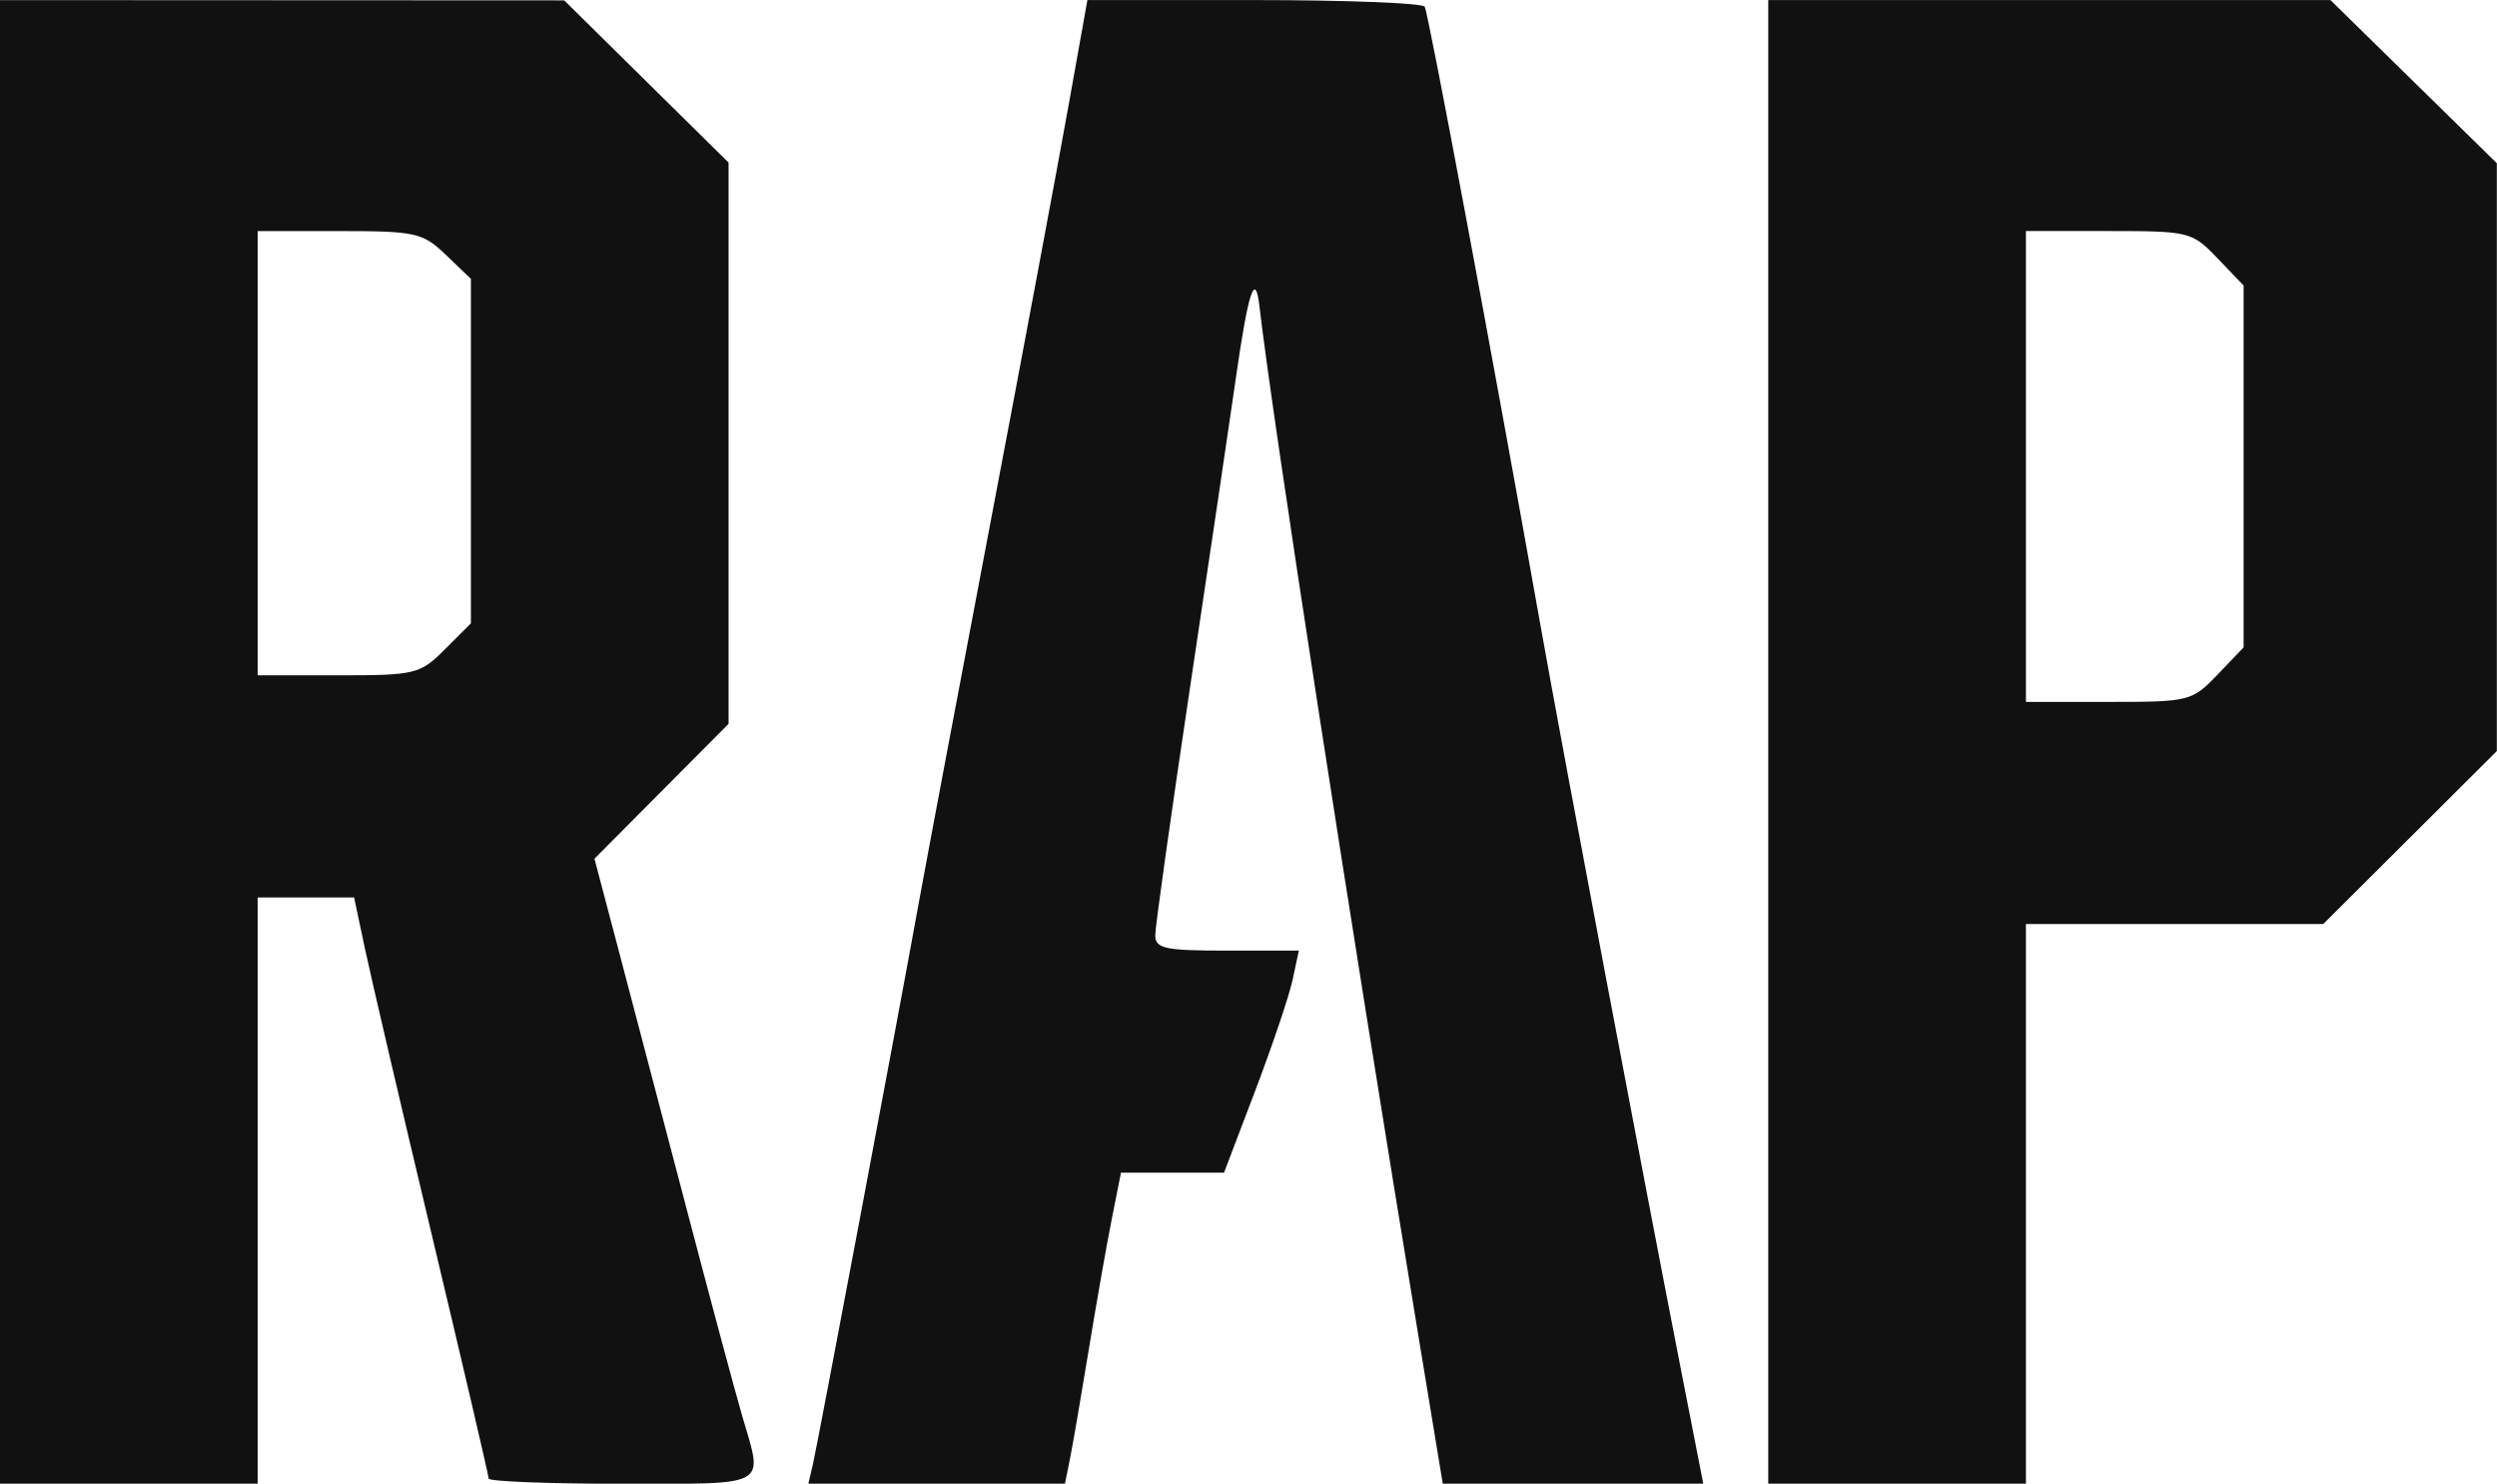<?xml version="1.0" encoding="UTF-8"?>
<!-- Created with Inkscape (http://www.inkscape.org/) -->
<svg width="74.354mm" height="44.187mm" version="1.1" viewBox="0 0 74.354 44.187" xml:space="preserve" xmlns="http://www.w3.org/2000/svg"><g transform="translate(-65.818 -76.986)"><g transform="translate(.252 -46.192)" fill="#111"><path d="m118.22 123.18v44.185h7.673v-16.669h8.854l2.584-2.575 2.584-2.575v-17.507l-2.478-2.43-2.478-2.43h-8.37zm7.673 6.879h2.464c2.404 0 2.483 0.02 3.241 0.811l0.777 0.811v10.777l-0.777 0.812c-0.758 0.792-0.836 0.812-3.241 0.812h-2.464v-7.011z"/><path d="m89.776 166.77c0.137-0.595 2.498-13.116 3.179-16.867 0.198-1.091 1.152-6.152 2.12-11.245s2.01-10.659 2.315-12.369l0.556-3.109h4.963c2.73 0 5.016 0.089 5.081 0.198 0.111 0.188 2.013 10.355 3.453 18.455 0.668 3.757 3.049 16.372 4.208 22.291l0.634 3.241h-7.757l-0.709-4.3c-2.045-12.396-4.36-27.39-4.749-30.758-0.125-1.082-0.334-0.452-0.701 2.117-0.166 1.164-0.775 5.272-1.352 9.128-0.577 3.856-1.05 7.22-1.05 7.474-5.33e-4 0.403 0.277 0.463 2.137 0.463h2.138l-0.183 0.86c-0.101 0.473-0.602 1.961-1.114 3.307l-0.931 2.447h-3.068l-0.276 1.389c-0.152 0.764-0.461 2.52-0.687 3.903-0.226 1.382-0.477 2.841-0.558 3.241l-0.147 0.728h-7.641z"/><g transform="translate(25.88 -2.499)"><path d="m39.685 125.68v44.186h7.673v-17.462h2.872l0.322 1.521c0.177 0.837 1.078 4.696 2.003 8.576 0.925 3.88 1.682 7.125 1.682 7.21 0 0.085 1.786 0.155 3.969 0.155 4.429 0 4.209 0.123 3.586-2.002-0.211-0.718-0.991-3.627-1.734-6.464-0.743-2.838-1.649-6.282-2.012-7.654l-0.659-2.495 1.997-2.009 1.997-2.009v-16.714l-4.895-4.831-8.4-4e-3zm7.673 6.879h2.433c2.28 0 2.48 0.045 3.175 0.711l0.742 0.711v10.261l-0.774 0.773c-0.741 0.741-0.873 0.774-3.175 0.774h-2.401v-6.615z" fill="#111"/></g></g></g></svg>
